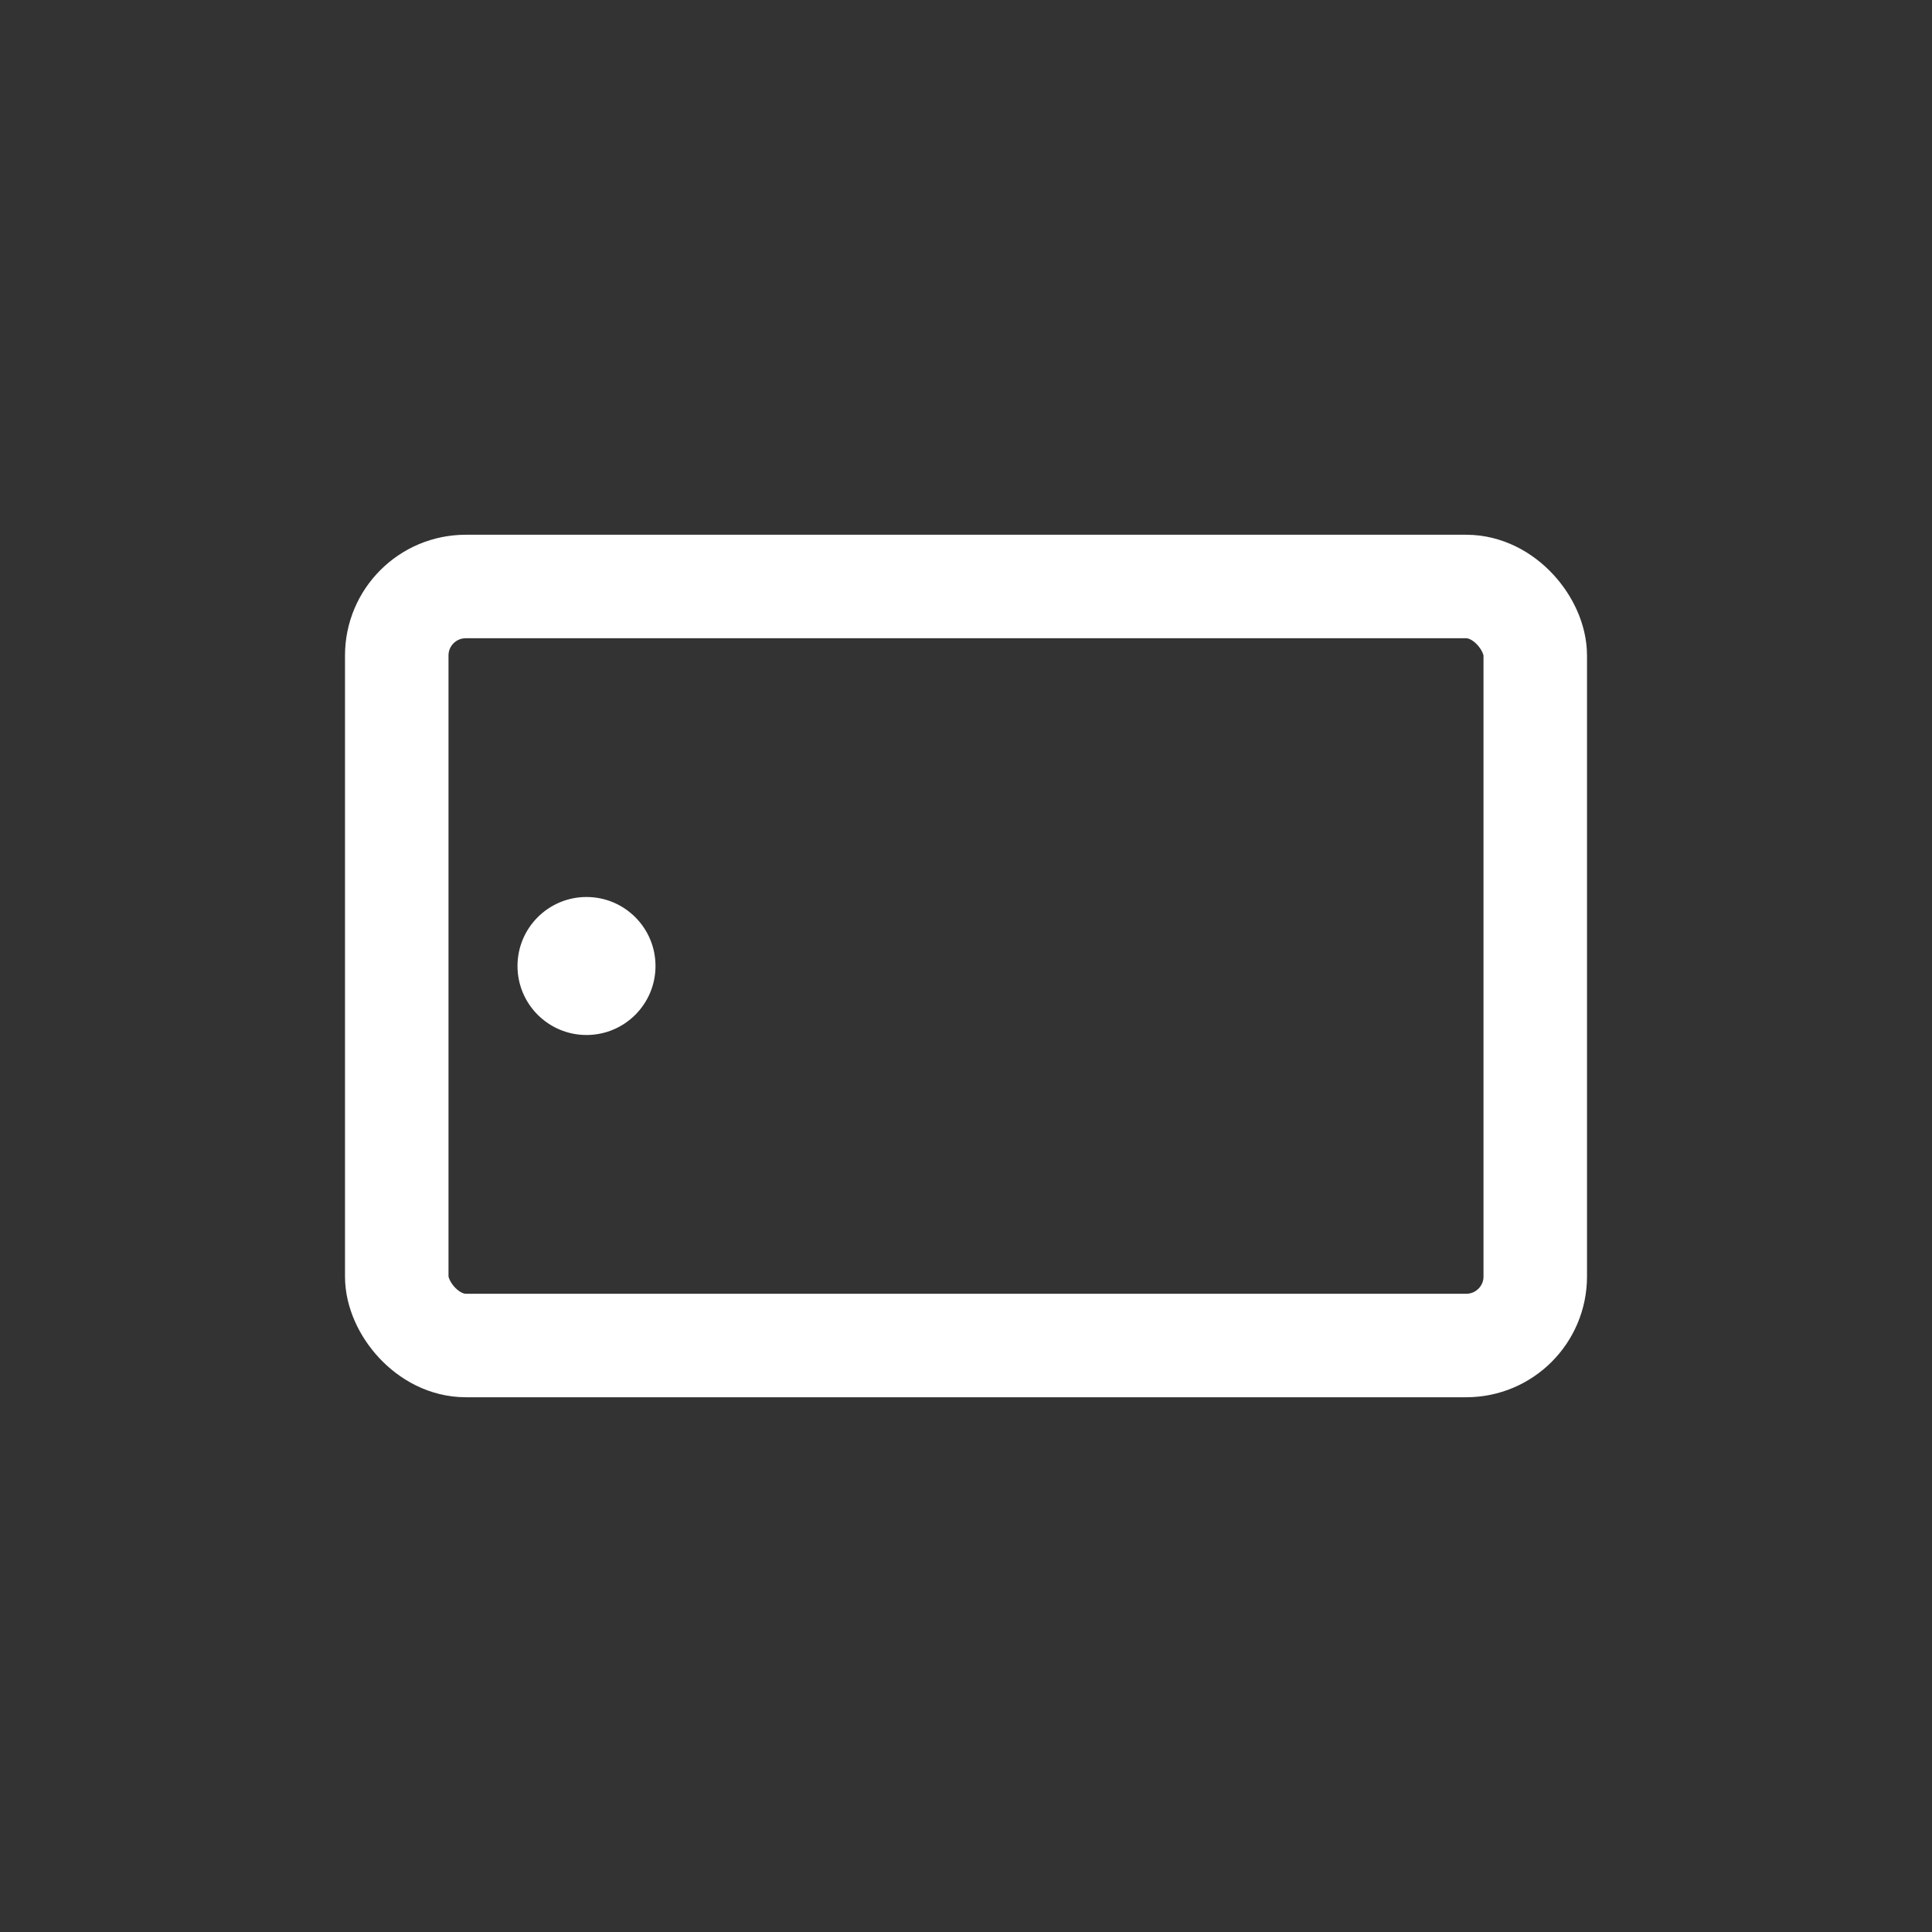 <svg xmlns="http://www.w3.org/2000/svg" viewBox="0 0 28 28"><rect x="0" y="0" width="28" height="28" fill="#333333" stroke="none"/><rect x="5.75" y="8.5" width="16.5" height="11" rx="1" stroke-width="1.5" stroke="#fff" stroke-linecap="round" stroke-linejoin="round" fill="none"/><circle cx="8.5" cy="14" r="1" fill="#fff"/></svg>